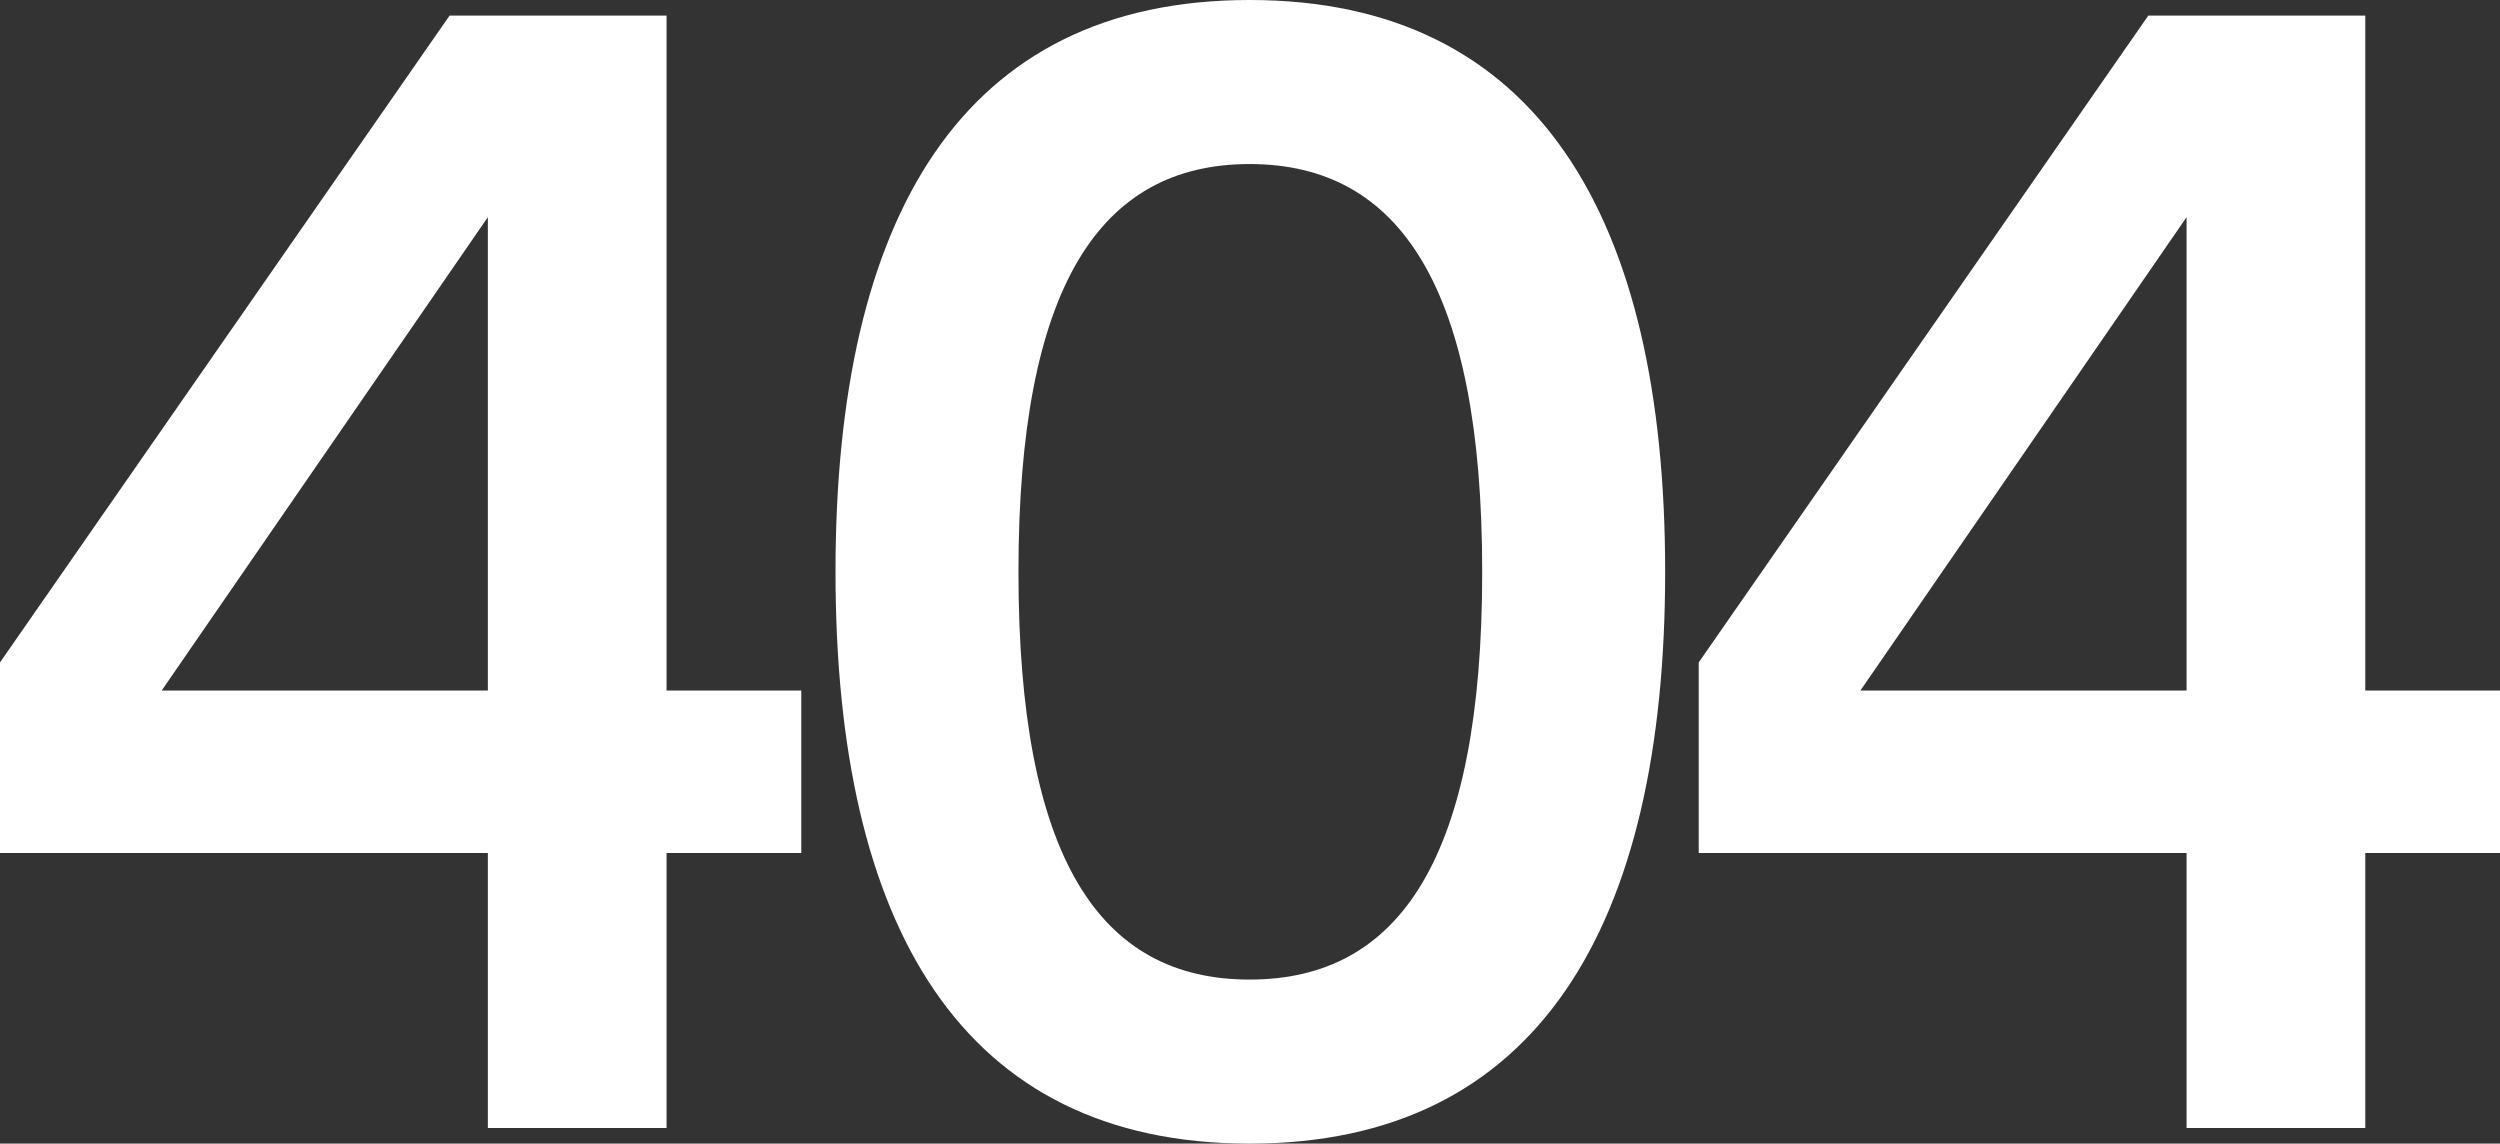 <svg width="282" height="129" viewBox="0 0 282 129" fill="none" xmlns="http://www.w3.org/2000/svg">
<rect x="0" y="0" width="282" height="129" fill="#333333" stroke="none"/>
<path d="M75.187 127.238H55.03V96.221H0V74.721L50.711 1.762H75.187V77.893H90.384V96.221H75.187V127.238ZM55.03 77.893V24.496L18.237 77.893H55.03Z" fill="white"/>
<path d="M140.958 129C108.483 129 94.246 104.504 94.246 64.5C94.246 24.496 108.483 0 140.958 0C173.432 0 187.829 24.496 187.829 64.5C187.829 104.504 173.432 129 140.958 129ZM140.958 110.496C157.915 110.496 167.193 96.75 167.193 64.5C167.193 32.426 157.915 18.504 140.958 18.504C124.001 18.504 114.882 32.426 114.882 64.5C114.882 96.75 124.001 110.496 140.958 110.496Z" fill="white"/>
<path d="M266.803 127.238H246.646V96.221H191.616V74.721L242.327 1.762H266.803V77.893H282V96.221H266.803V127.238ZM246.646 77.893V24.496L209.853 77.893H246.646Z" fill="white"/>
</svg>
